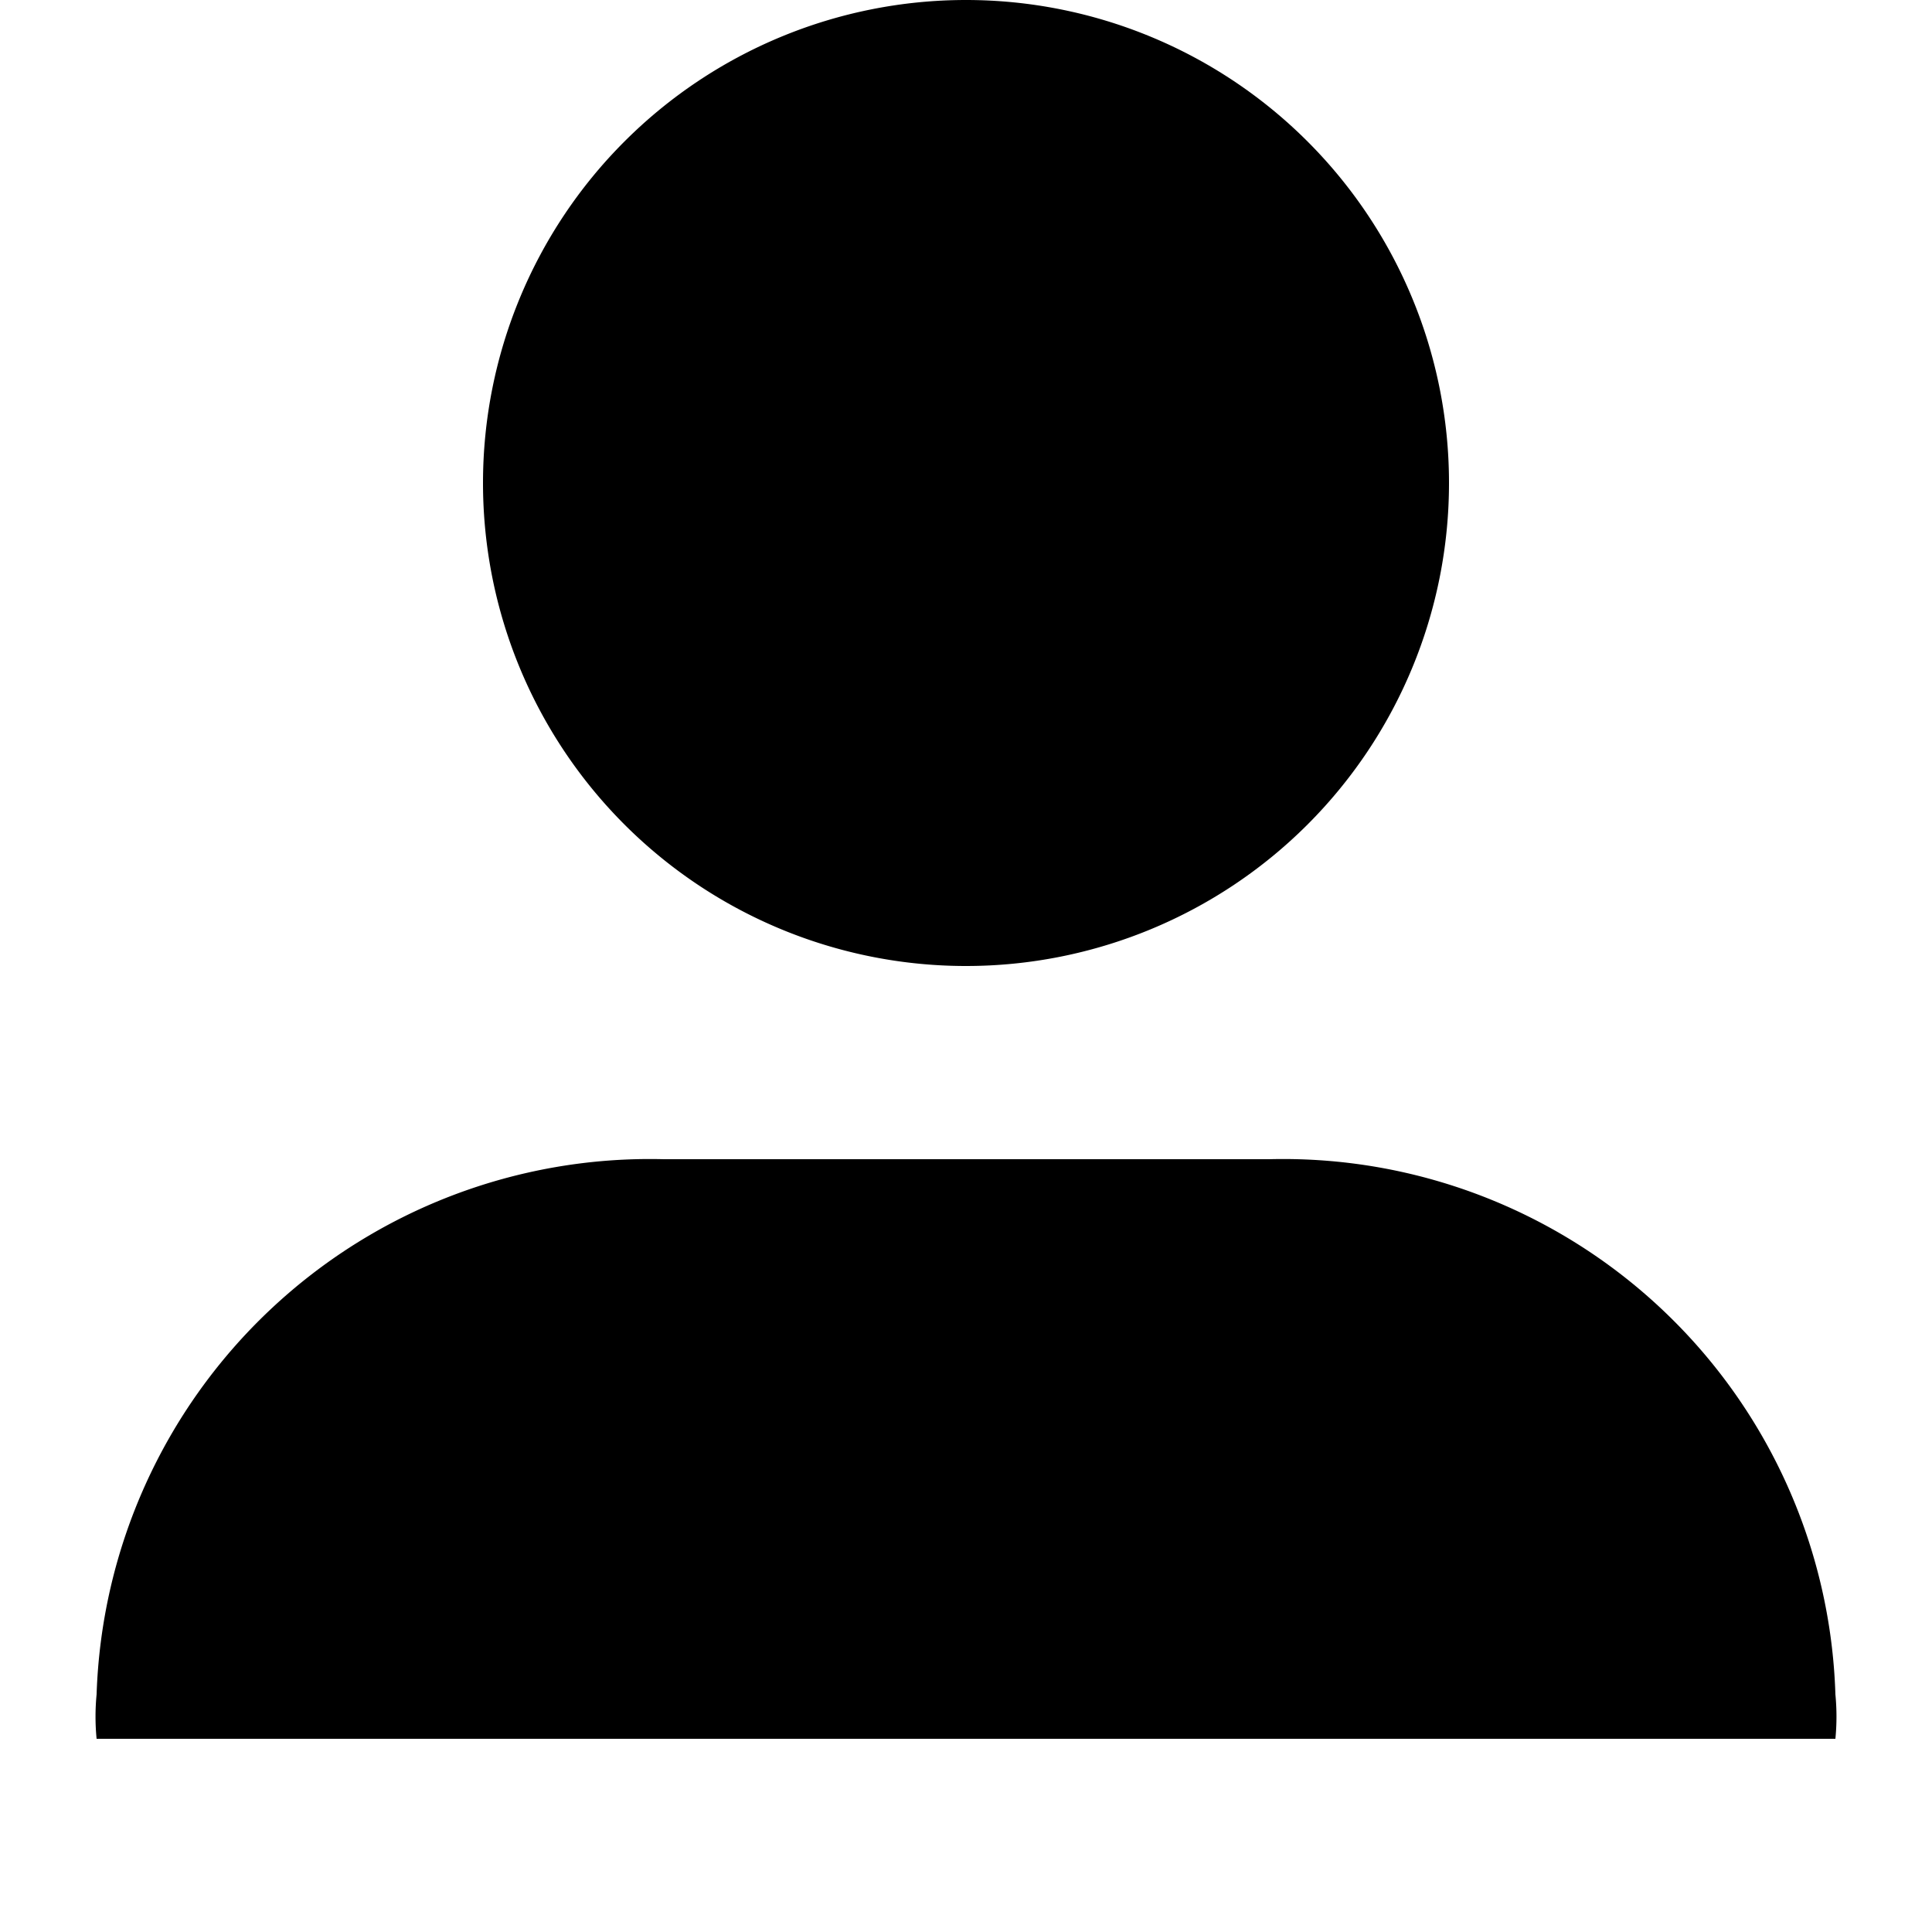 <?xml version="1.0" encoding="utf-8"?>
<svg fill="#000000" width="800px" height="800px" viewBox="0 0 20 20" xmlns="http://www.w3.org/2000/svg">
<g>
<path d="M13.14,12H6.87A5.73,5.73,0,0,0,1,17.54,2.38,2.38,0,0,0,1,18H19a2.38,2.38,0,0,0,0-.46A5.72,5.72,0,0,0,13.14,12ZM10,10A5,5,0,1,0,5,5,5,5,0,0,0,10,10Z"/>
</g>
</svg>
